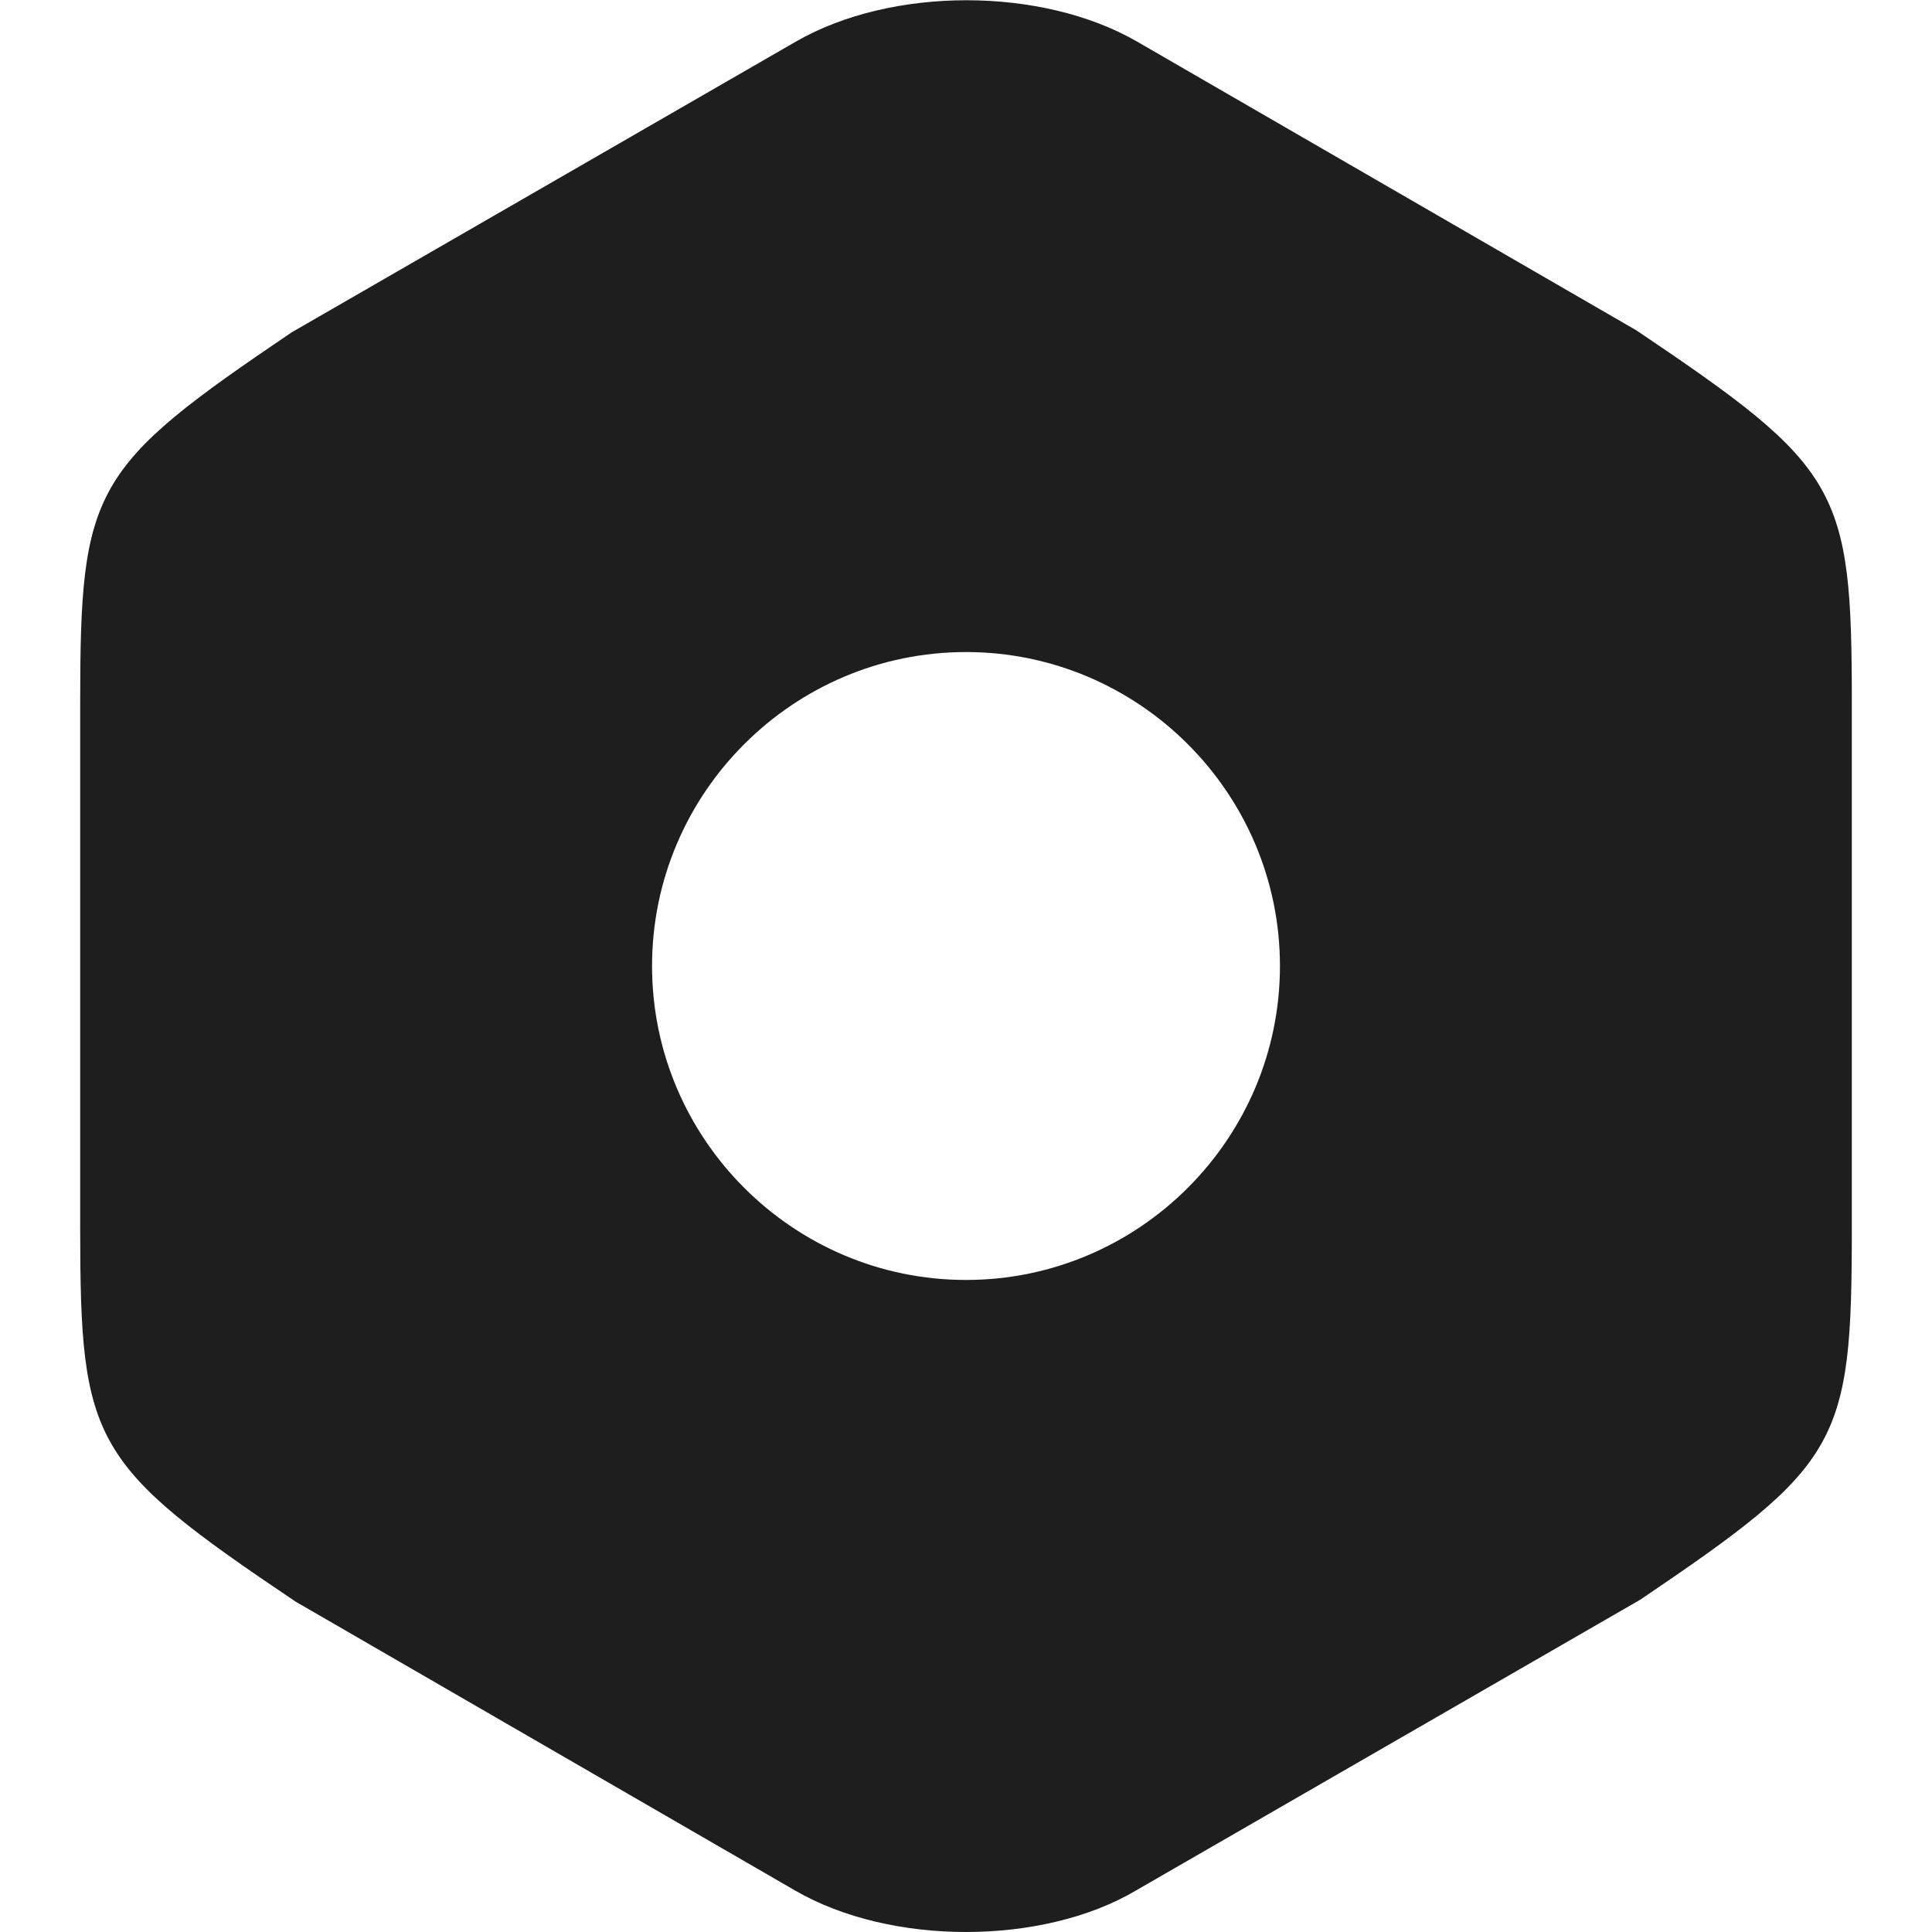 <svg width="20" height="20" viewBox="0 0 20 20" fill="none" xmlns="http://www.w3.org/2000/svg">
<path d="M16.94 3.42L11.77 0.43C10.78 -0.14 9.23 -0.14 8.24 0.43L3.02 3.44C0.95 4.84 0.83 5.05 0.83 7.28V12.71C0.83 14.94 0.95 15.16 3.06 16.58L8.23 19.57C8.73 19.86 9.37 20 10 20C10.63 20 11.27 19.86 11.76 19.57L16.98 16.56C19.05 15.16 19.17 14.95 19.17 12.72V7.28C19.17 5.05 19.05 4.84 16.94 3.42ZM10 13.25C8.21 13.25 6.75 11.79 6.75 10C6.75 8.21 8.21 6.75 10 6.75C11.79 6.75 13.25 8.21 13.25 10C13.25 11.79 11.79 13.25 10 13.25Z" fill="#1E1E1E"/>
</svg>
